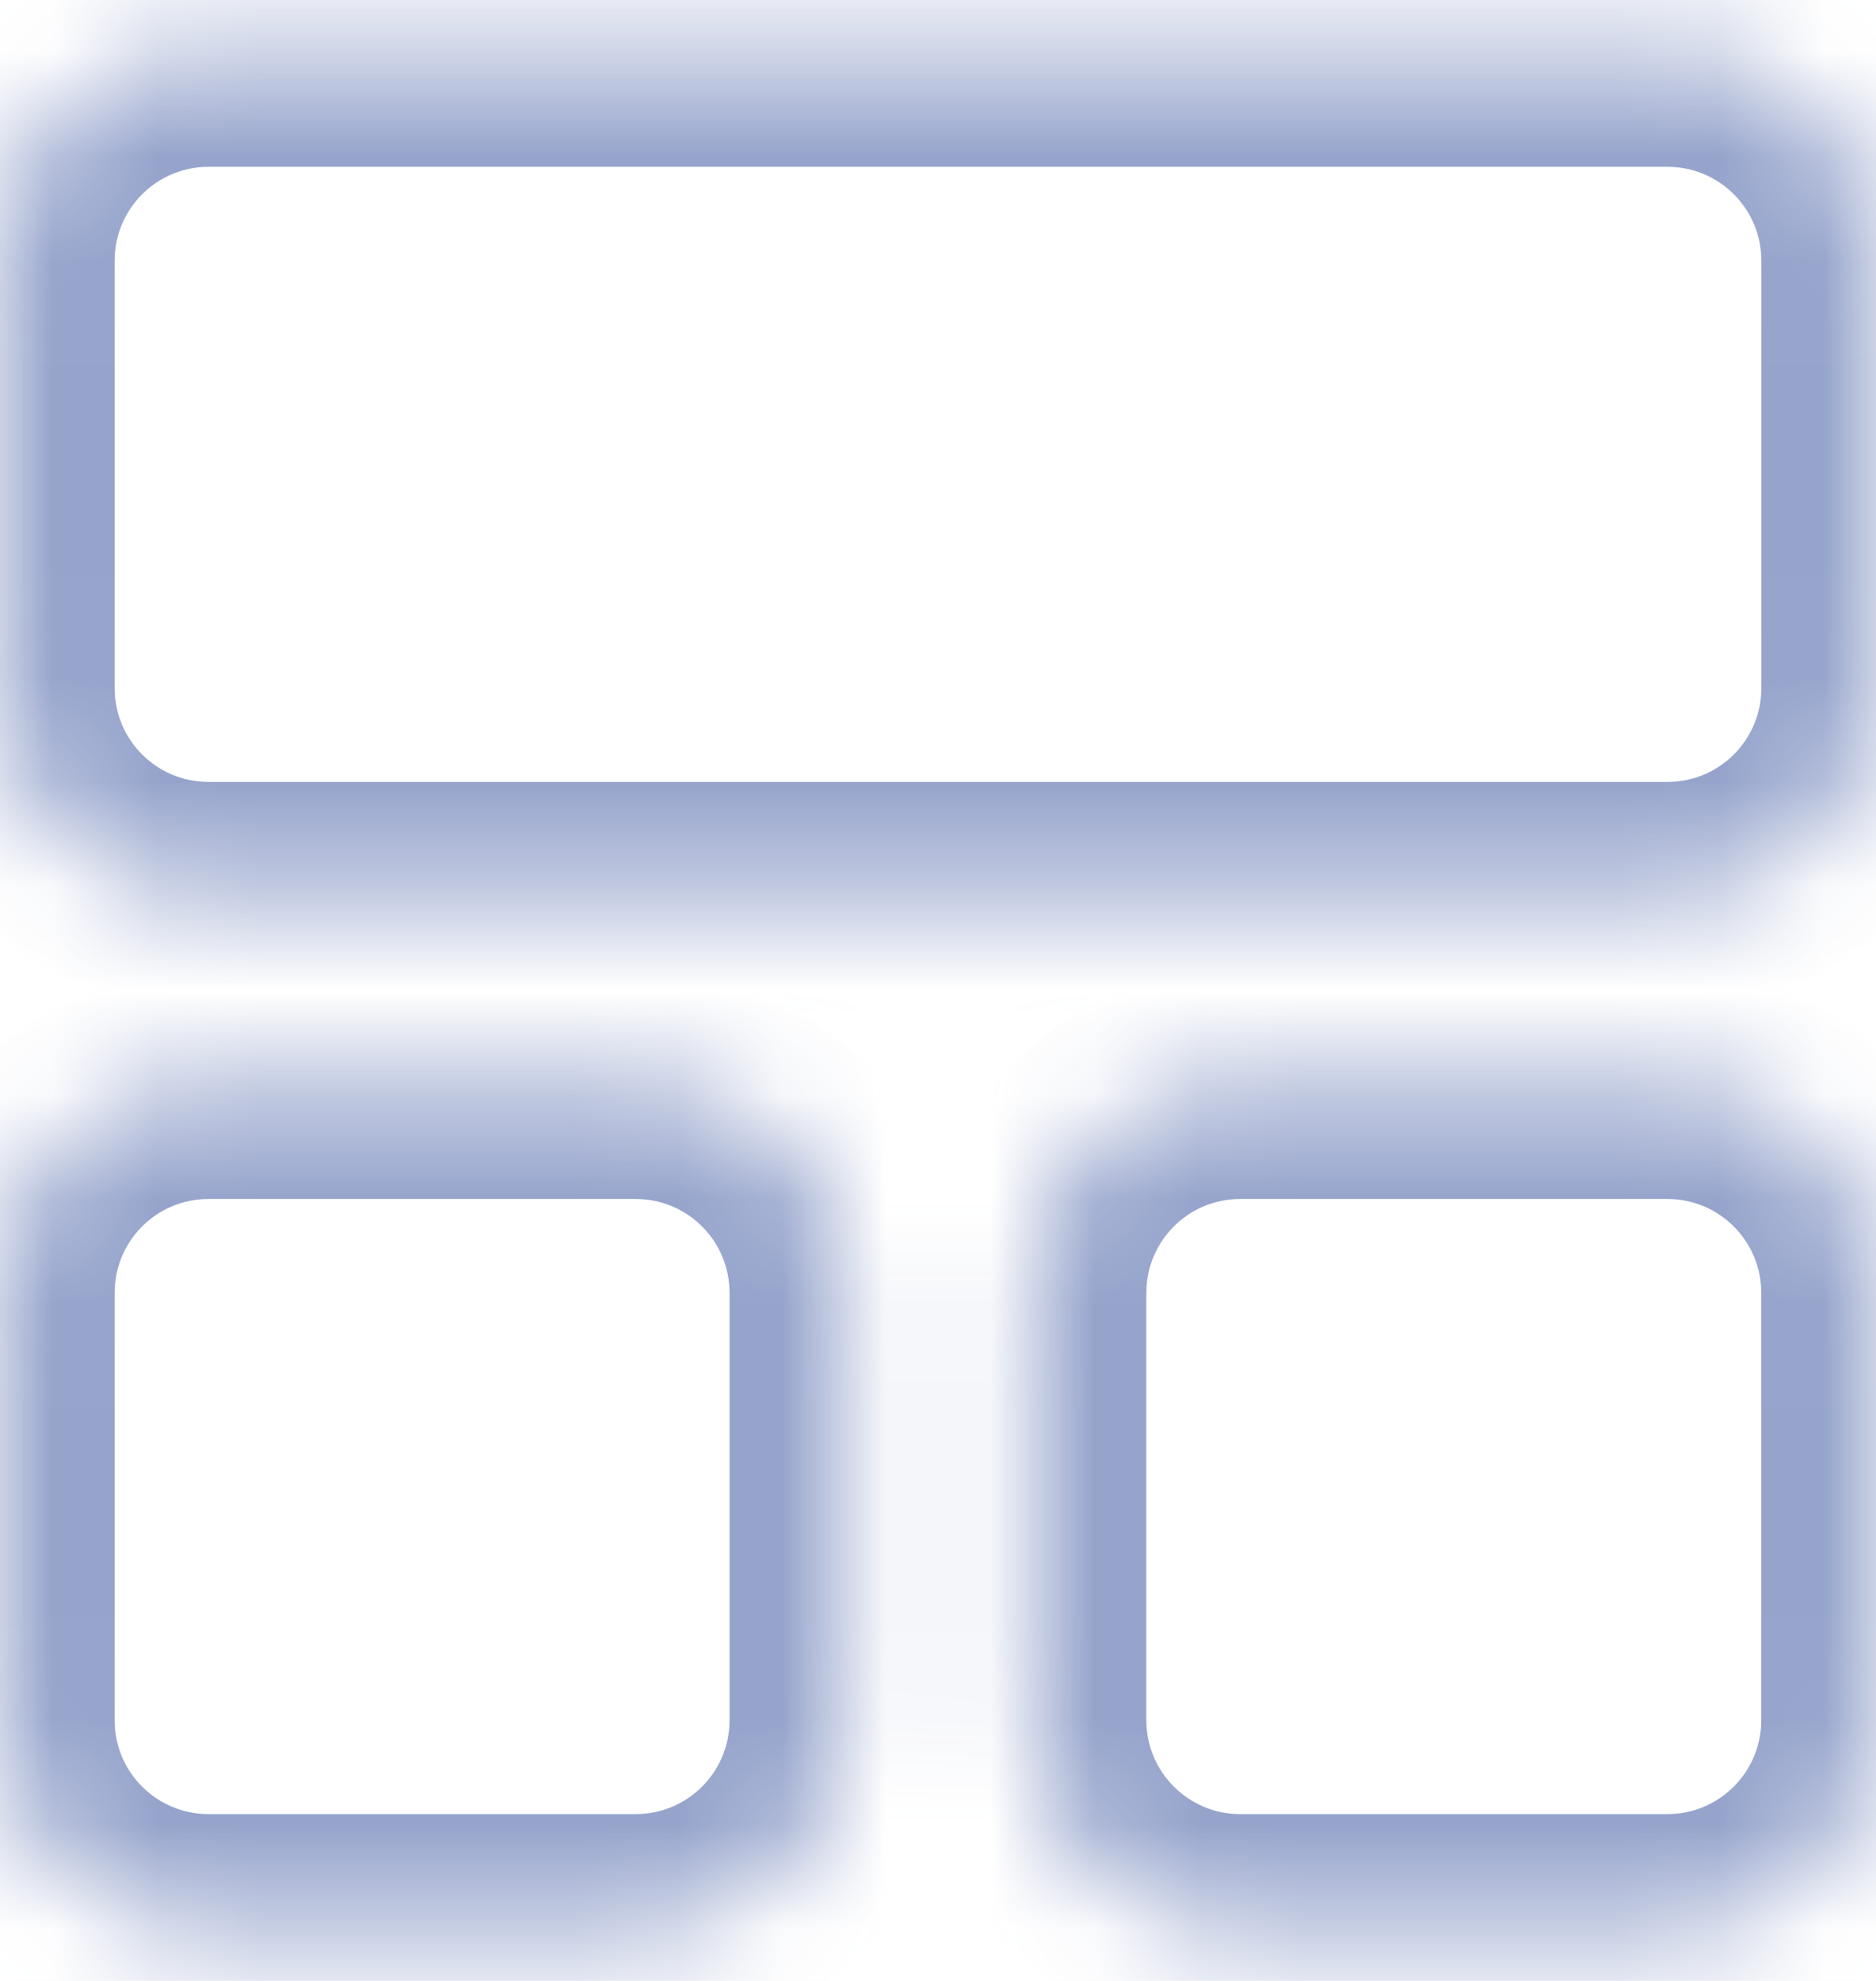 <svg width="18" height="19" viewBox="0 0 18 19" fill="none" xmlns="http://www.w3.org/2000/svg">
<g opacity="0.5">
<mask id="path-1-inside-1_32390_65872" fill="white">
<path fill-rule="evenodd" clip-rule="evenodd" d="M0 2.5C0 1.395 0.895 0.5 2 0.5H16C17.105 0.5 18 1.395 18 2.5V6.6C18 7.705 17.105 8.6 16 8.6H2C0.895 8.6 0 7.705 0 6.6V2.5ZM0 12.4C0 11.296 0.895 10.4 2 10.4H6.1C7.205 10.4 8.1 11.296 8.1 12.4V16.5C8.1 17.605 7.205 18.5 6.1 18.5H2C0.895 18.5 0 17.605 0 16.5V12.4ZM11.899 10.4C10.795 10.4 9.899 11.296 9.899 12.4V16.5C9.899 17.605 10.795 18.5 11.899 18.5H15.999C17.104 18.5 17.999 17.605 17.999 16.5V12.4C17.999 11.296 17.104 10.4 15.999 10.4H11.899Z"/>
</mask>
<path d="M2 -0.6C0.288 -0.6 -1.1 0.788 -1.1 2.5H1.1C1.1 2.003 1.503 1.6 2 1.6V-0.6ZM16 -0.6H2V1.6H16V-0.6ZM19.1 2.5C19.1 0.788 17.712 -0.6 16 -0.6V1.6C16.497 1.6 16.9 2.003 16.9 2.5H19.1ZM19.1 6.6V2.5H16.9V6.6H19.1ZM16 9.7C17.712 9.7 19.1 8.312 19.1 6.6H16.9C16.9 7.097 16.497 7.5 16 7.5V9.7ZM2 9.7H16V7.5H2V9.7ZM-1.1 6.6C-1.1 8.312 0.288 9.7 2 9.7V7.5C1.503 7.5 1.1 7.097 1.1 6.6H-1.1ZM-1.1 2.5V6.6H1.1V2.5H-1.1ZM2 9.3C0.288 9.3 -1.1 10.688 -1.1 12.4H1.1C1.1 11.903 1.503 11.5 2 11.5V9.3ZM6.1 9.3H2V11.5H6.1V9.3ZM9.2 12.4C9.2 10.688 7.812 9.3 6.1 9.3V11.5C6.597 11.5 7 11.903 7 12.4H9.2ZM9.2 16.5V12.4H7V16.5H9.2ZM6.1 19.6C7.812 19.6 9.2 18.212 9.2 16.5H7C7 16.997 6.597 17.4 6.1 17.4V19.6ZM2 19.6H6.1V17.4H2V19.6ZM-1.1 16.5C-1.1 18.212 0.288 19.6 2 19.6V17.4C1.503 17.4 1.1 16.997 1.1 16.5H-1.1ZM-1.1 12.4V16.5H1.1V12.4H-1.1ZM10.999 12.4C10.999 11.903 11.402 11.5 11.899 11.5V9.3C10.187 9.3 8.799 10.688 8.799 12.4H10.999ZM10.999 16.5V12.4H8.799V16.5H10.999ZM11.899 17.4C11.402 17.4 10.999 16.997 10.999 16.5H8.799C8.799 18.212 10.187 19.6 11.899 19.6V17.4ZM15.999 17.4H11.899V19.6H15.999V17.4ZM16.899 16.5C16.899 16.997 16.496 17.4 15.999 17.4V19.6C17.711 19.6 19.099 18.212 19.099 16.5H16.899ZM16.899 12.4V16.5H19.099V12.4H16.899ZM15.999 11.5C16.496 11.5 16.899 11.903 16.899 12.4H19.099C19.099 10.688 17.711 9.3 15.999 9.3V11.5ZM11.899 11.5H15.999V9.3H11.899V11.5Z" fill="#2D4999" mask="url(#path-1-inside-1_32390_65872)"/>
</g>
</svg>
